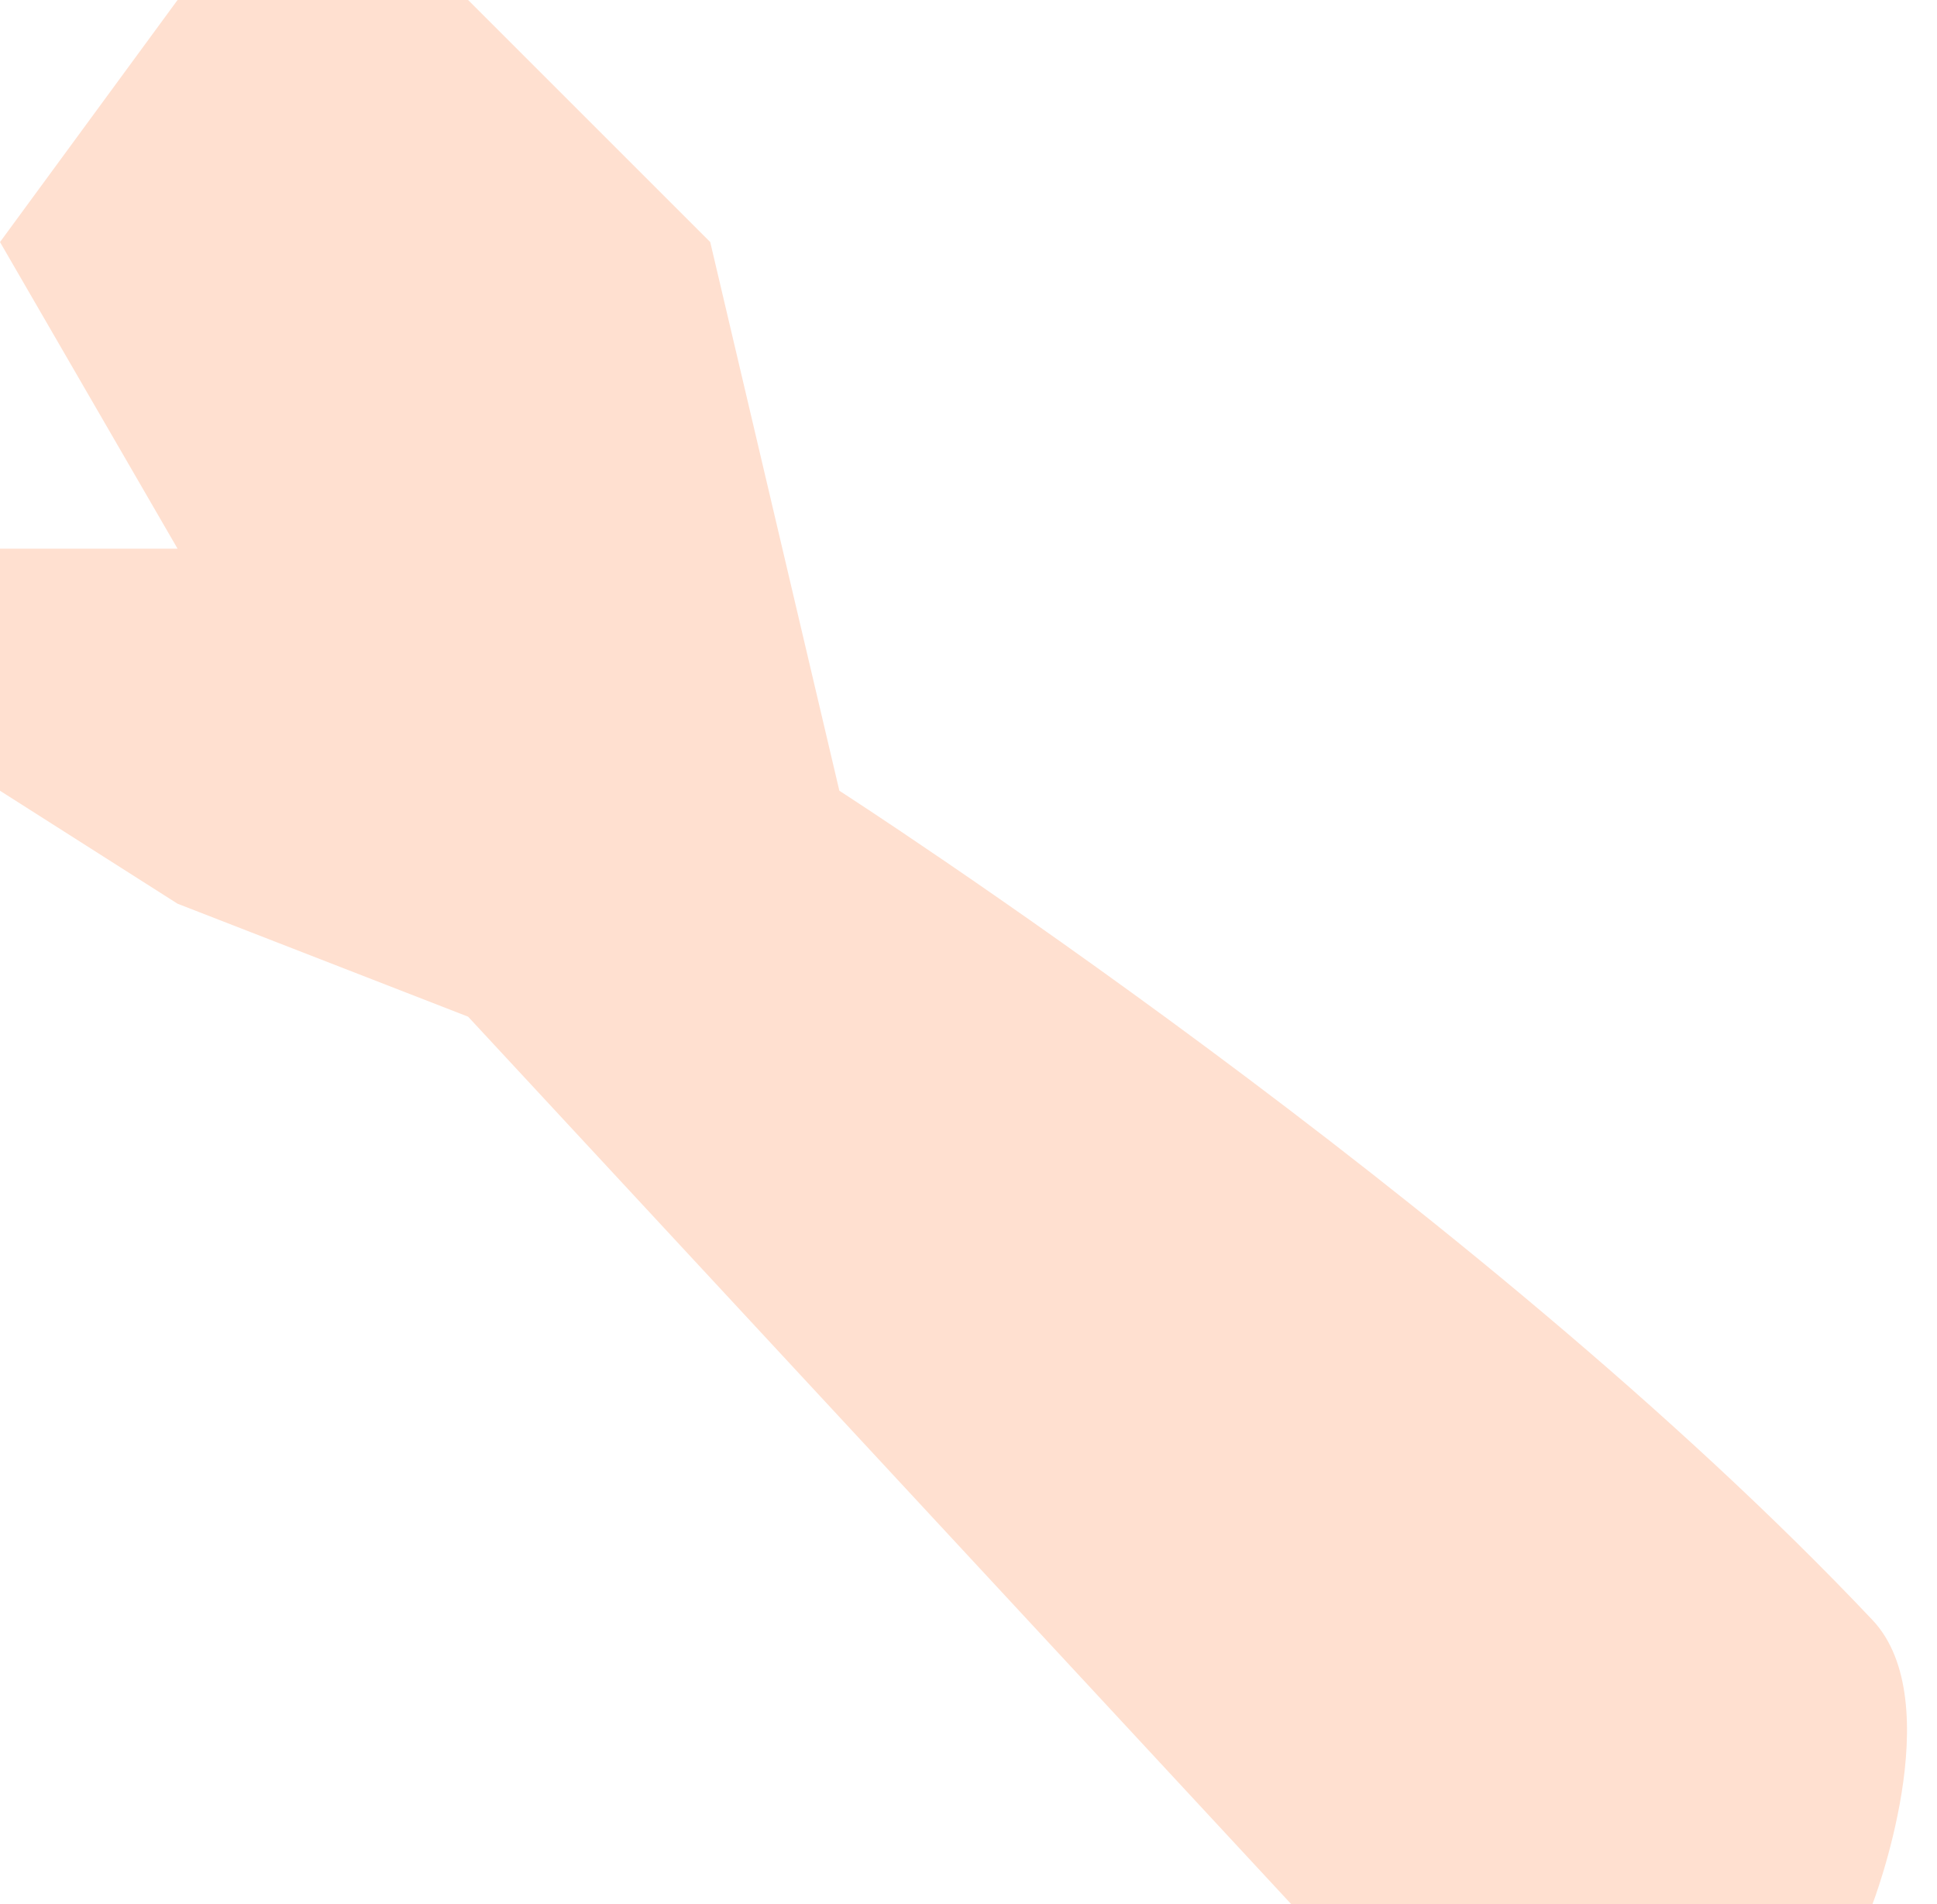 <svg width="60" height="59" viewBox="0 0 60 59" fill="none" xmlns="http://www.w3.org/2000/svg">
<path d="M14.5 0L22 7.5L26 24.5C26 24.5 45.735 37.205 58 50.192C60.41 52.744 58 59 58 59H40L14.5 31.5L5.5 28L0 24.5V17H5.5L0 7.5L5.5 0H14.5Z" fill="#FFE0D0"/>
</svg>
